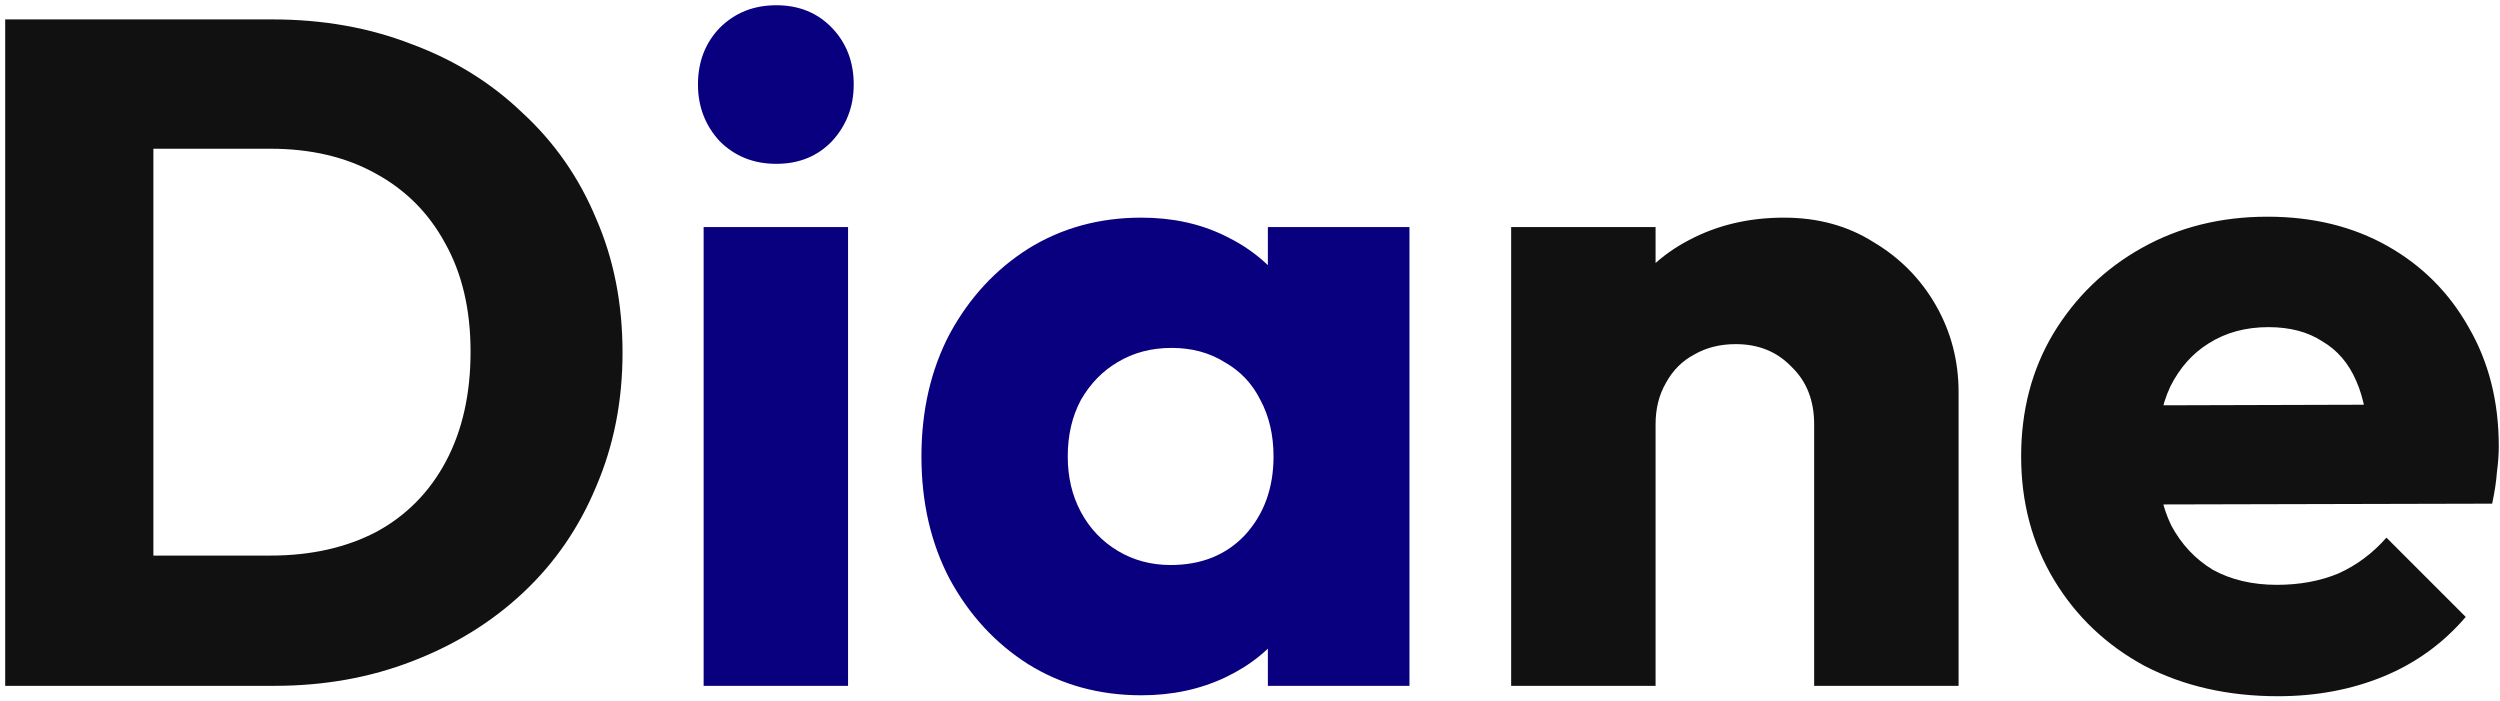 <svg width="339" height="95" viewBox="0 0 339 95" fill="none" xmlns="http://www.w3.org/2000/svg">
<path d="M14.272 93V75.336H36.672C42.133 75.336 46.912 74.269 51.008 72.136C55.104 69.917 58.261 66.717 60.48 62.536C62.699 58.355 63.808 53.405 63.808 47.688C63.808 41.971 62.656 37.064 60.352 32.968C58.133 28.872 54.976 25.715 50.88 23.496C46.869 21.277 42.133 20.168 36.672 20.168H13.632V2.632H36.928C43.755 2.632 50.027 3.741 55.744 5.96C61.547 8.093 66.581 11.208 70.848 15.304C75.2 19.315 78.528 24.093 80.832 29.64C83.221 35.101 84.416 41.16 84.416 47.816C84.416 54.387 83.221 60.445 80.832 65.992C78.528 71.539 75.243 76.317 70.976 80.328C66.709 84.339 61.675 87.453 55.872 89.672C50.155 91.891 43.925 93 37.184 93H14.272ZM0.704 93V2.632H20.8V93H0.704ZM246 93V57.544C246 54.301 244.976 51.699 242.928 49.736C240.965 47.688 238.448 46.664 235.376 46.664C233.243 46.664 231.365 47.133 229.744 48.072C228.123 48.925 226.843 50.205 225.904 51.912C224.965 53.533 224.496 55.411 224.496 57.544L216.944 53.832C216.944 48.968 218.011 44.701 220.144 41.032C222.277 37.363 225.221 34.547 228.976 32.584C232.816 30.536 237.125 29.512 241.904 29.512C246.512 29.512 250.565 30.621 254.064 32.84C257.648 34.973 260.464 37.832 262.512 41.416C264.56 45 265.584 48.925 265.584 53.192V93H246ZM204.912 93V30.792H224.496V93H204.912ZM308.882 94.408C302.141 94.408 296.125 93.043 290.834 90.312C285.629 87.496 281.533 83.613 278.546 78.664C275.559 73.715 274.066 68.125 274.066 61.896C274.066 55.667 275.517 50.12 278.418 45.256C281.405 40.307 285.415 36.424 290.45 33.608C295.485 30.792 301.159 29.384 307.474 29.384C313.618 29.384 319.037 30.707 323.73 33.352C328.423 35.997 332.093 39.667 334.738 44.36C337.469 49.053 338.834 54.429 338.834 60.488C338.834 61.597 338.749 62.792 338.578 64.072C338.493 65.267 338.279 66.675 337.938 68.296L284.306 68.424V54.984L329.618 54.856L321.17 60.488C321.085 56.904 320.53 53.96 319.506 51.656C318.482 49.267 316.946 47.475 314.898 46.28C312.935 45 310.503 44.36 307.602 44.36C304.53 44.36 301.842 45.085 299.538 46.536C297.319 47.901 295.57 49.864 294.29 52.424C293.095 54.984 292.498 58.099 292.498 61.768C292.498 65.437 293.138 68.595 294.418 71.24C295.783 73.8 297.661 75.805 300.05 77.256C302.525 78.621 305.426 79.304 308.754 79.304C311.826 79.304 314.599 78.792 317.074 77.768C319.549 76.659 321.725 75.037 323.602 72.904L334.354 83.656C331.282 87.24 327.57 89.928 323.218 91.72C318.866 93.512 314.087 94.408 308.882 94.408Z" fill="#111111"/>
<path d="M95.412 93V30.792H114.996V93H95.412ZM105.268 22.216C102.196 22.216 99.636 21.192 97.588 19.144C95.625 17.011 94.644 14.451 94.644 11.464C94.644 8.392 95.625 5.832 97.588 3.784C99.636 1.736 102.196 0.712 105.268 0.712C108.34 0.712 110.857 1.736 112.82 3.784C114.783 5.832 115.764 8.392 115.764 11.464C115.764 14.451 114.783 17.011 112.82 19.144C110.857 21.192 108.34 22.216 105.268 22.216ZM154.771 94.28C149.054 94.28 143.934 92.872 139.411 90.056C134.974 87.24 131.432 83.4 128.787 78.536C126.227 73.672 124.947 68.125 124.947 61.896C124.947 55.667 126.227 50.12 128.787 45.256C131.432 40.392 134.974 36.552 139.411 33.736C143.934 30.92 149.054 29.512 154.771 29.512C158.952 29.512 162.707 30.323 166.035 31.944C169.448 33.565 172.222 35.827 174.355 38.728C176.488 41.544 177.683 44.787 177.939 48.456V75.336C177.683 79.005 176.488 82.291 174.355 85.192C172.307 88.008 169.576 90.227 166.163 91.848C162.75 93.469 158.952 94.28 154.771 94.28ZM158.739 76.616C162.92 76.616 166.291 75.251 168.851 72.52C171.411 69.704 172.691 66.163 172.691 61.896C172.691 58.995 172.094 56.435 170.899 54.216C169.79 51.997 168.168 50.291 166.035 49.096C163.987 47.816 161.598 47.176 158.867 47.176C156.136 47.176 153.704 47.816 151.571 49.096C149.523 50.291 147.859 51.997 146.579 54.216C145.384 56.435 144.787 58.995 144.787 61.896C144.787 64.712 145.384 67.229 146.579 69.448C147.774 71.667 149.438 73.416 151.571 74.696C153.704 75.976 156.094 76.616 158.739 76.616ZM171.923 93V76.232L174.867 61.128L171.923 46.024V30.792H191.123V93H171.923Z" fill="#090080"/>
</svg>
